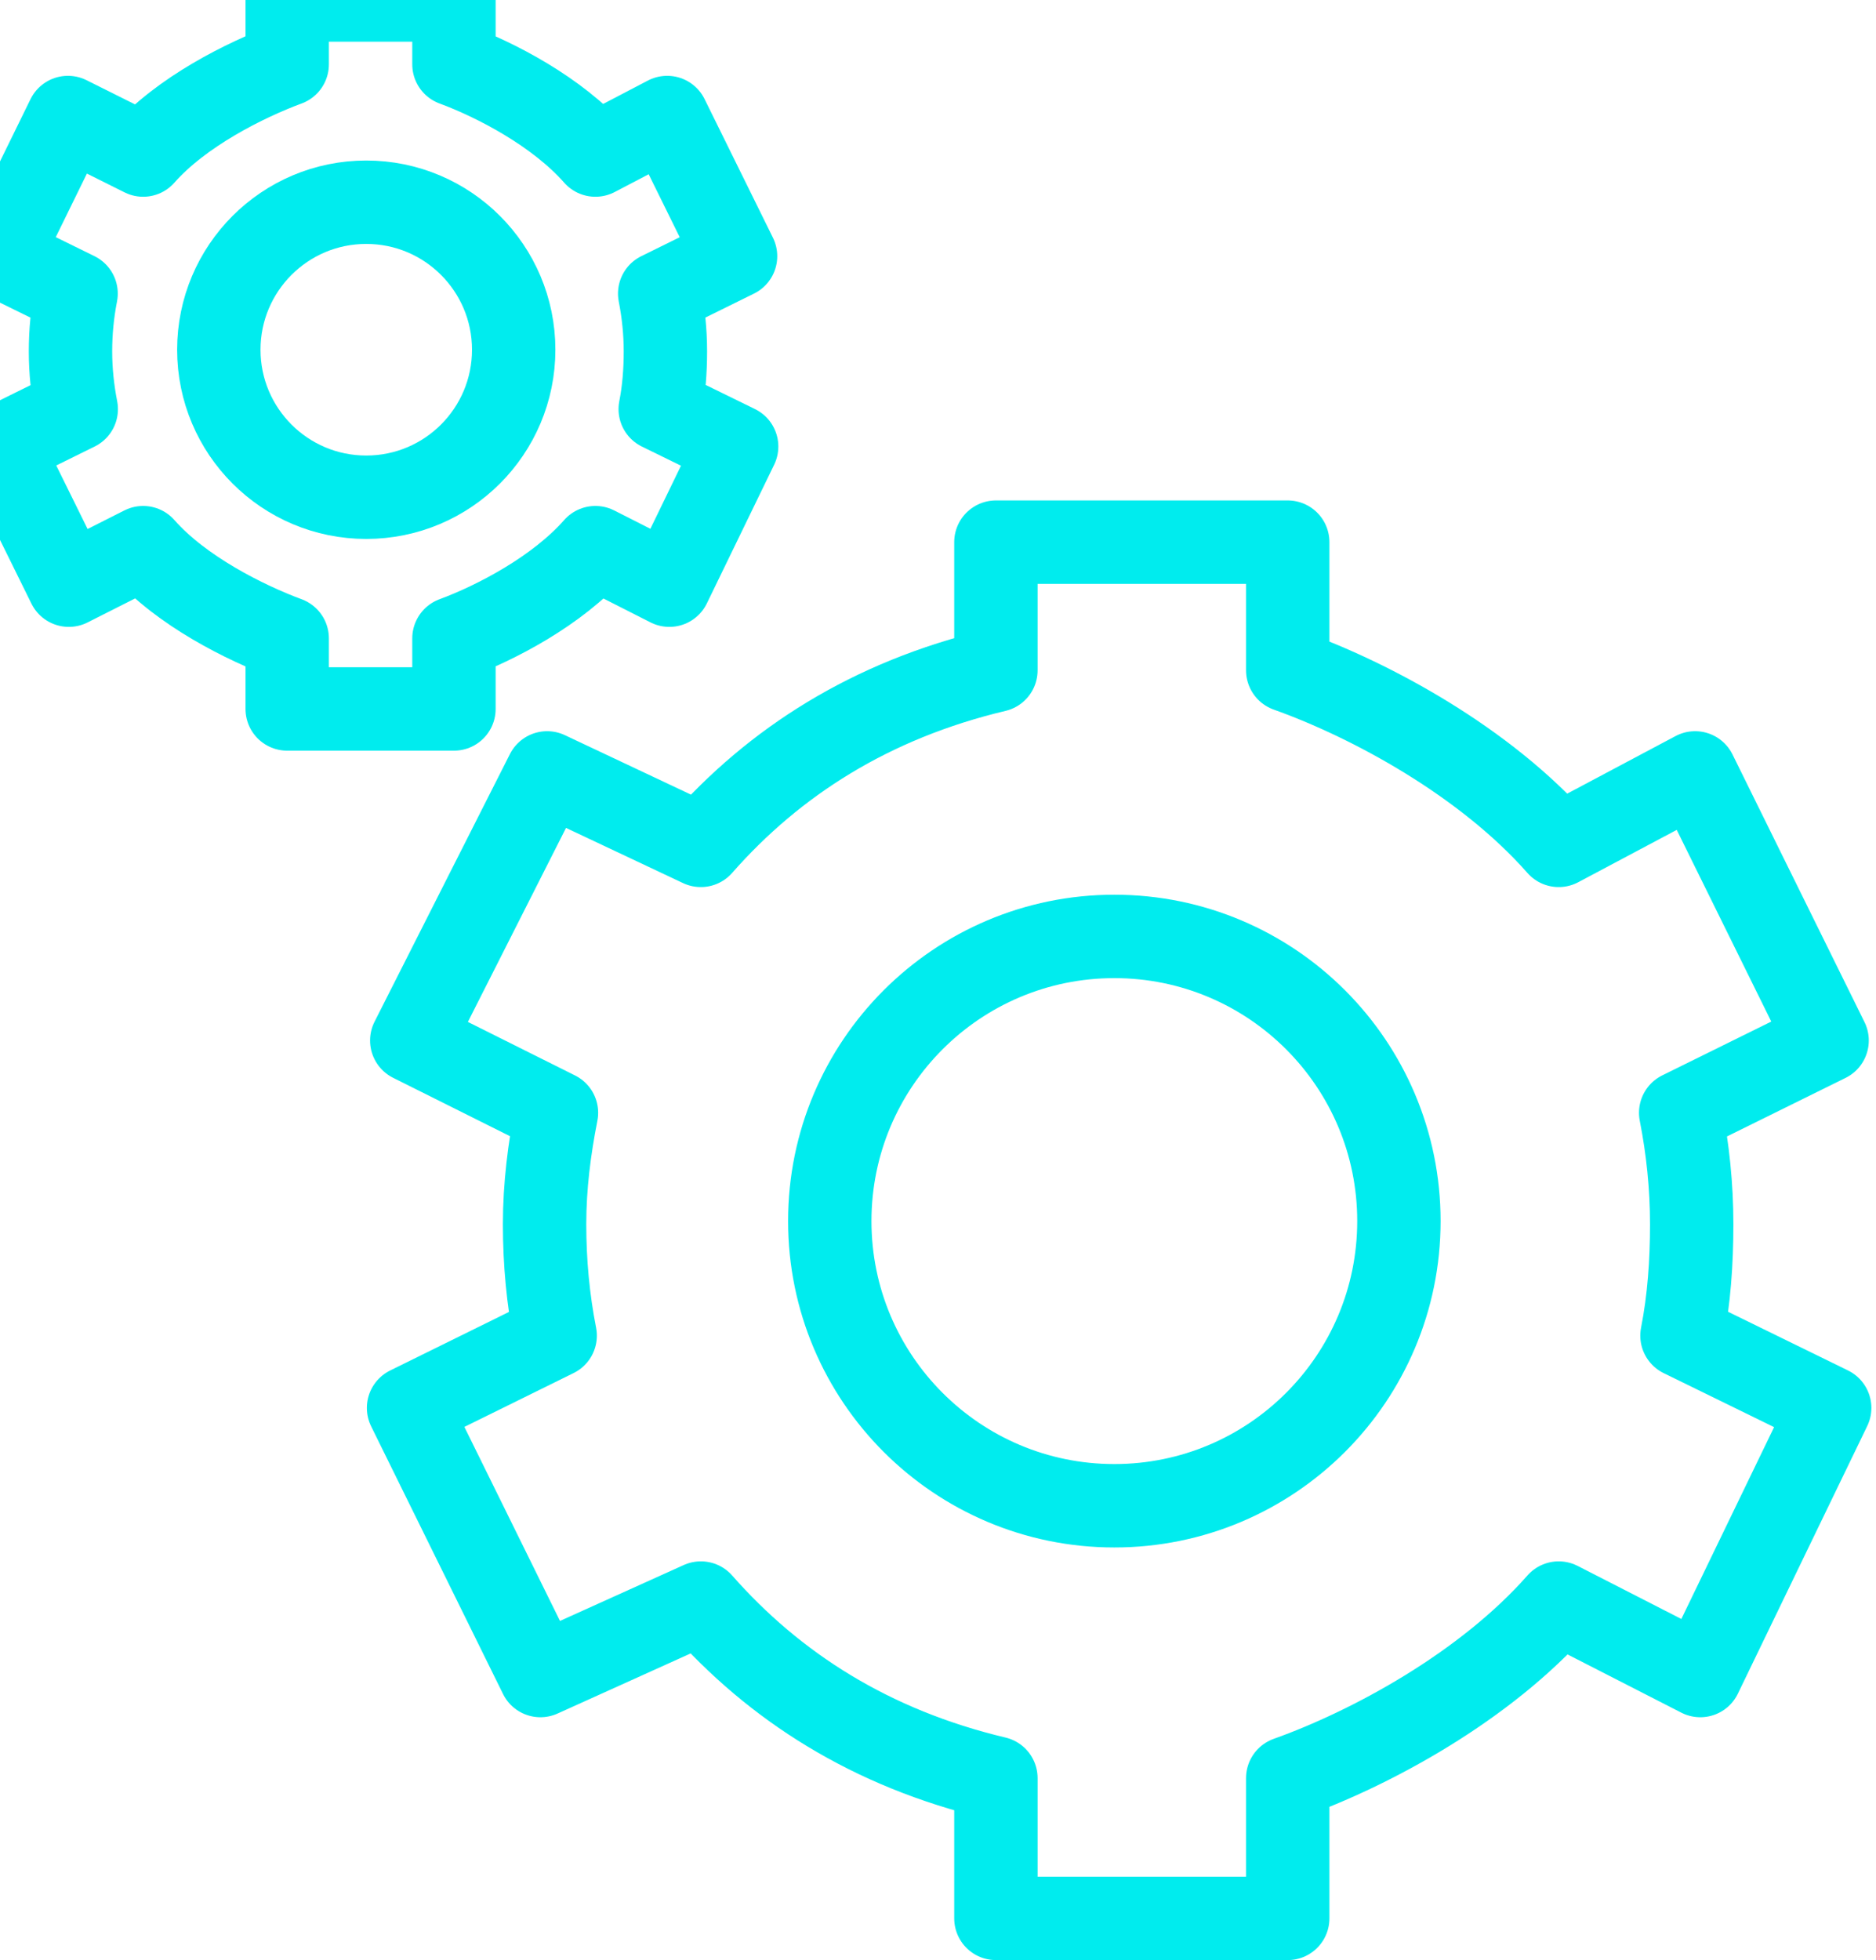 <?xml version="1.0" encoding="UTF-8"?>
<svg xmlns="http://www.w3.org/2000/svg" width="45" height="47" viewBox="0 0 45 47" fill="none">
  <g clip-path="url(#clip0_328_422)">
    <path fill-rule="evenodd" clip-rule="evenodd" d="M40.579 29.355C40.579 28.44 40.485 27.548 40.315 26.683L43.827 24.95L40.661 18.533L37.389 20.271C35.625 18.267 32.889 16.786 30.889 16.073V13H23.889V16.073C20.889 16.786 18.574 18.267 16.811 20.271L13.124 18.533L9.877 24.95L13.348 26.683C13.177 27.548 13.063 28.44 13.063 29.355C13.063 30.27 13.147 31.162 13.317 32.027L9.8 33.76L12.963 40.177L16.812 38.439C18.576 40.443 20.889 41.924 23.889 42.637V46H30.889V42.637C32.889 41.924 35.625 40.443 37.389 38.439L40.786 40.177L43.889 33.76L40.346 32.027C40.516 31.162 40.579 30.27 40.579 29.355Z" stroke="#00ECEE" stroke-width="2" stroke-linecap="round" stroke-linejoin="round"></path>
    <path fill-rule="evenodd" clip-rule="evenodd" d="M33.556 29.28C33.556 33.05 30.5 36.106 26.73 36.106C22.96 36.106 19.904 33.05 19.904 29.28C19.904 25.51 22.96 22.454 26.73 22.454C30.5 22.454 33.556 25.51 33.556 29.28Z" stroke="#00ECEE" stroke-width="2" stroke-linecap="round" stroke-linejoin="round"></path>
    <path fill-rule="evenodd" clip-rule="evenodd" d="M15.961 8.425C15.961 7.951 15.912 7.489 15.824 7.04L17.644 6.143L16.004 2.818L14.282 3.718C13.369 2.68 11.889 1.913 10.889 1.543V0H6.889V1.543C5.889 1.913 4.348 2.68 3.434 3.718L1.63 2.818L0 6.143L1.825 7.04C1.737 7.489 1.691 7.951 1.691 8.425C1.691 8.899 1.741 9.361 1.829 9.81L0.01 10.707L1.651 14.032L3.434 13.132C4.347 14.17 5.889 14.937 6.889 15.307V17H10.889V15.307C11.889 14.937 13.369 14.17 14.282 13.132L16.056 14.032L17.67 10.707L15.837 9.81C15.925 9.361 15.961 8.899 15.961 8.425Z" stroke="#00ECEE" stroke-width="2" stroke-linecap="round" stroke-linejoin="round"></path>
    <path fill-rule="evenodd" clip-rule="evenodd" d="M12.322 8.386C12.322 10.339 10.739 11.923 8.785 11.923C6.832 11.923 5.249 10.339 5.249 8.386C5.249 6.433 6.832 4.849 8.785 4.849C10.739 4.849 12.322 6.433 12.322 8.386Z" stroke="#00ECEE" stroke-width="2" stroke-linecap="round" stroke-linejoin="round"></path>
  </g>
  <defs>
    <clipPath id="clip0_328_422">
      <rect width="45" height="47" fill="white"></rect>
    </clipPath>
  </defs>
</svg>
